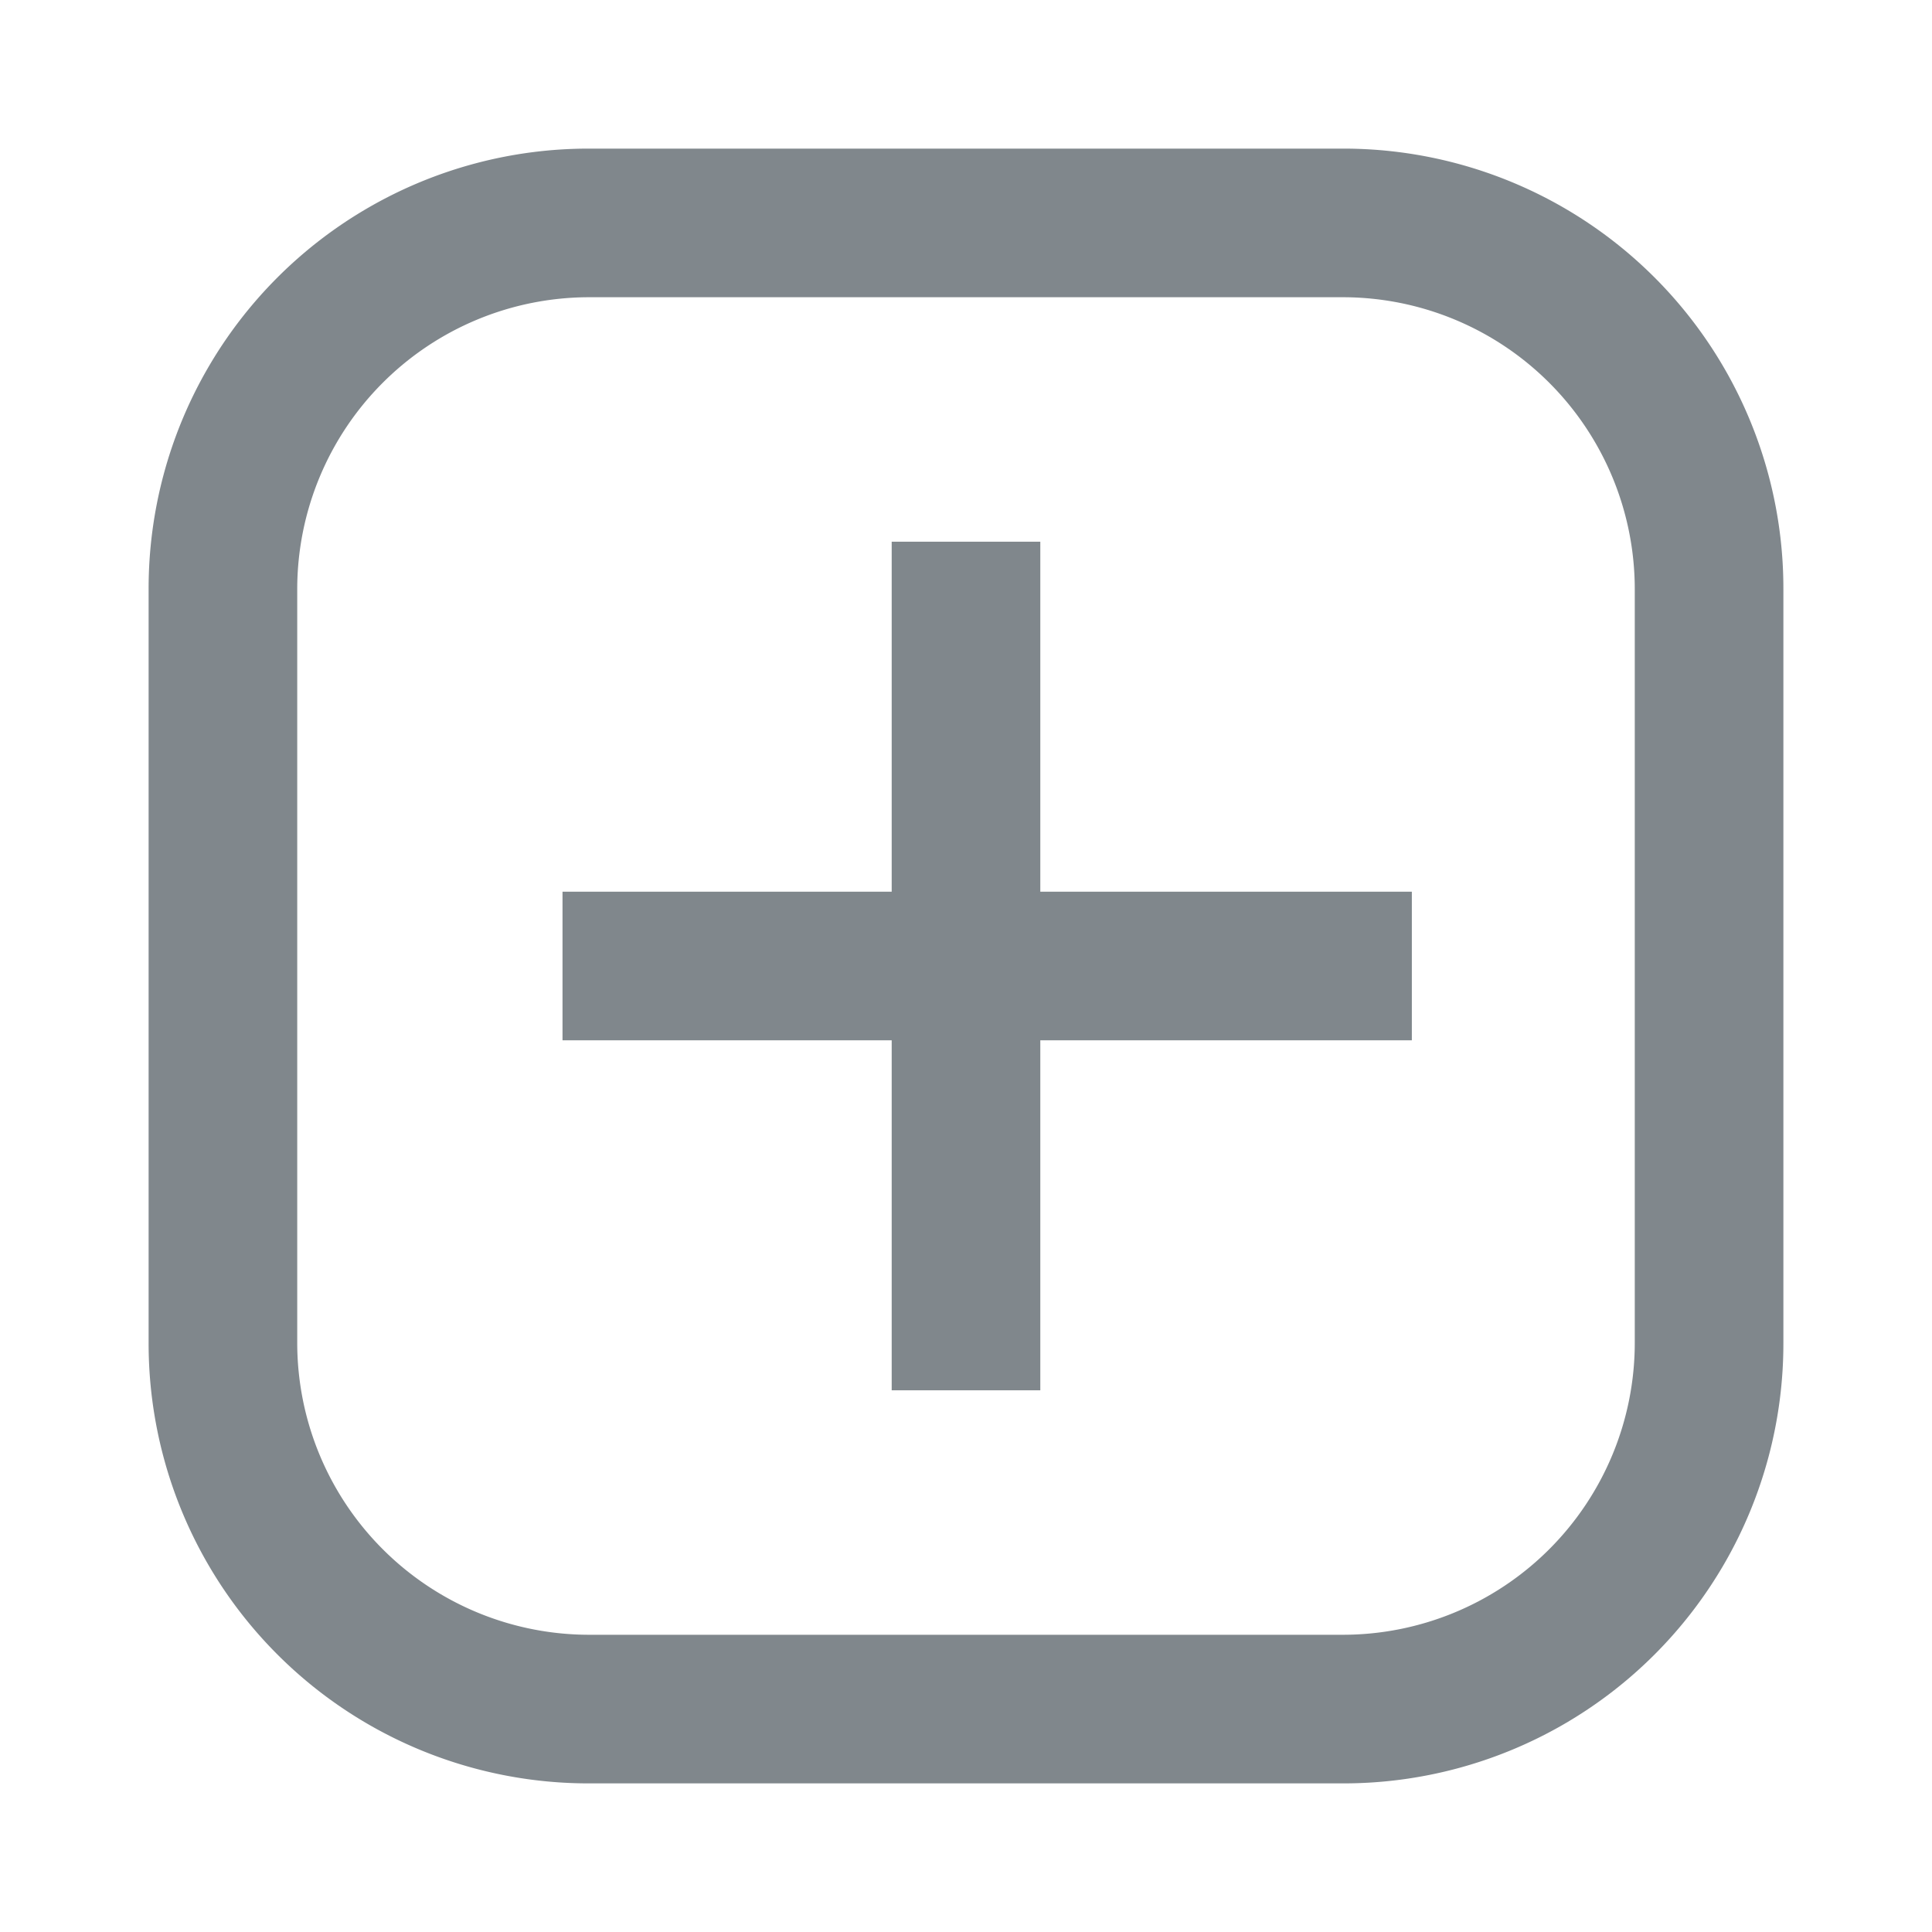 <svg xmlns="http://www.w3.org/2000/svg" xmlns:xlink="http://www.w3.org/1999/xlink" viewBox="0 0 26 26"><defs><style>.cls-1{fill:none;}.cls-2{clip-path:url(#clip-path);}.cls-3{fill:#1e2027;}.cls-4{fill:#e5ecf1;stroke:#80878c;stroke-miterlimit:10;stroke-width:2px;}.cls-5{fill:#80878c;}</style><clipPath id="clip-path"><circle class="cls-1" cx="-25" cy="26" r="13"/></clipPath></defs><g id="Layer_2" data-name="Layer 2"><g class="cls-2"><rect class="cls-3" x="-48.98" y="12.34" width="51" height="6"/></g><line class="cls-4" x1="7.57" y1="13" x2="19" y2="13"/><line class="cls-4" x1="13" y1="18.71" x2="13" y2="7.29"/><path class="cls-5" d="M18.07,4A3.93,3.93,0,0,1,22,7.93V18.07A3.93,3.93,0,0,1,18.07,22H7.93A3.93,3.93,0,0,1,4,18.07V7.93A3.93,3.93,0,0,1,7.93,4H18.07m0-2H7.93A5.92,5.92,0,0,0,2,7.93V18.07A5.92,5.92,0,0,0,7.93,24H18.07A5.92,5.92,0,0,0,24,18.07V7.93A5.92,5.92,0,0,0,18.07,2Z"/></g></svg>
